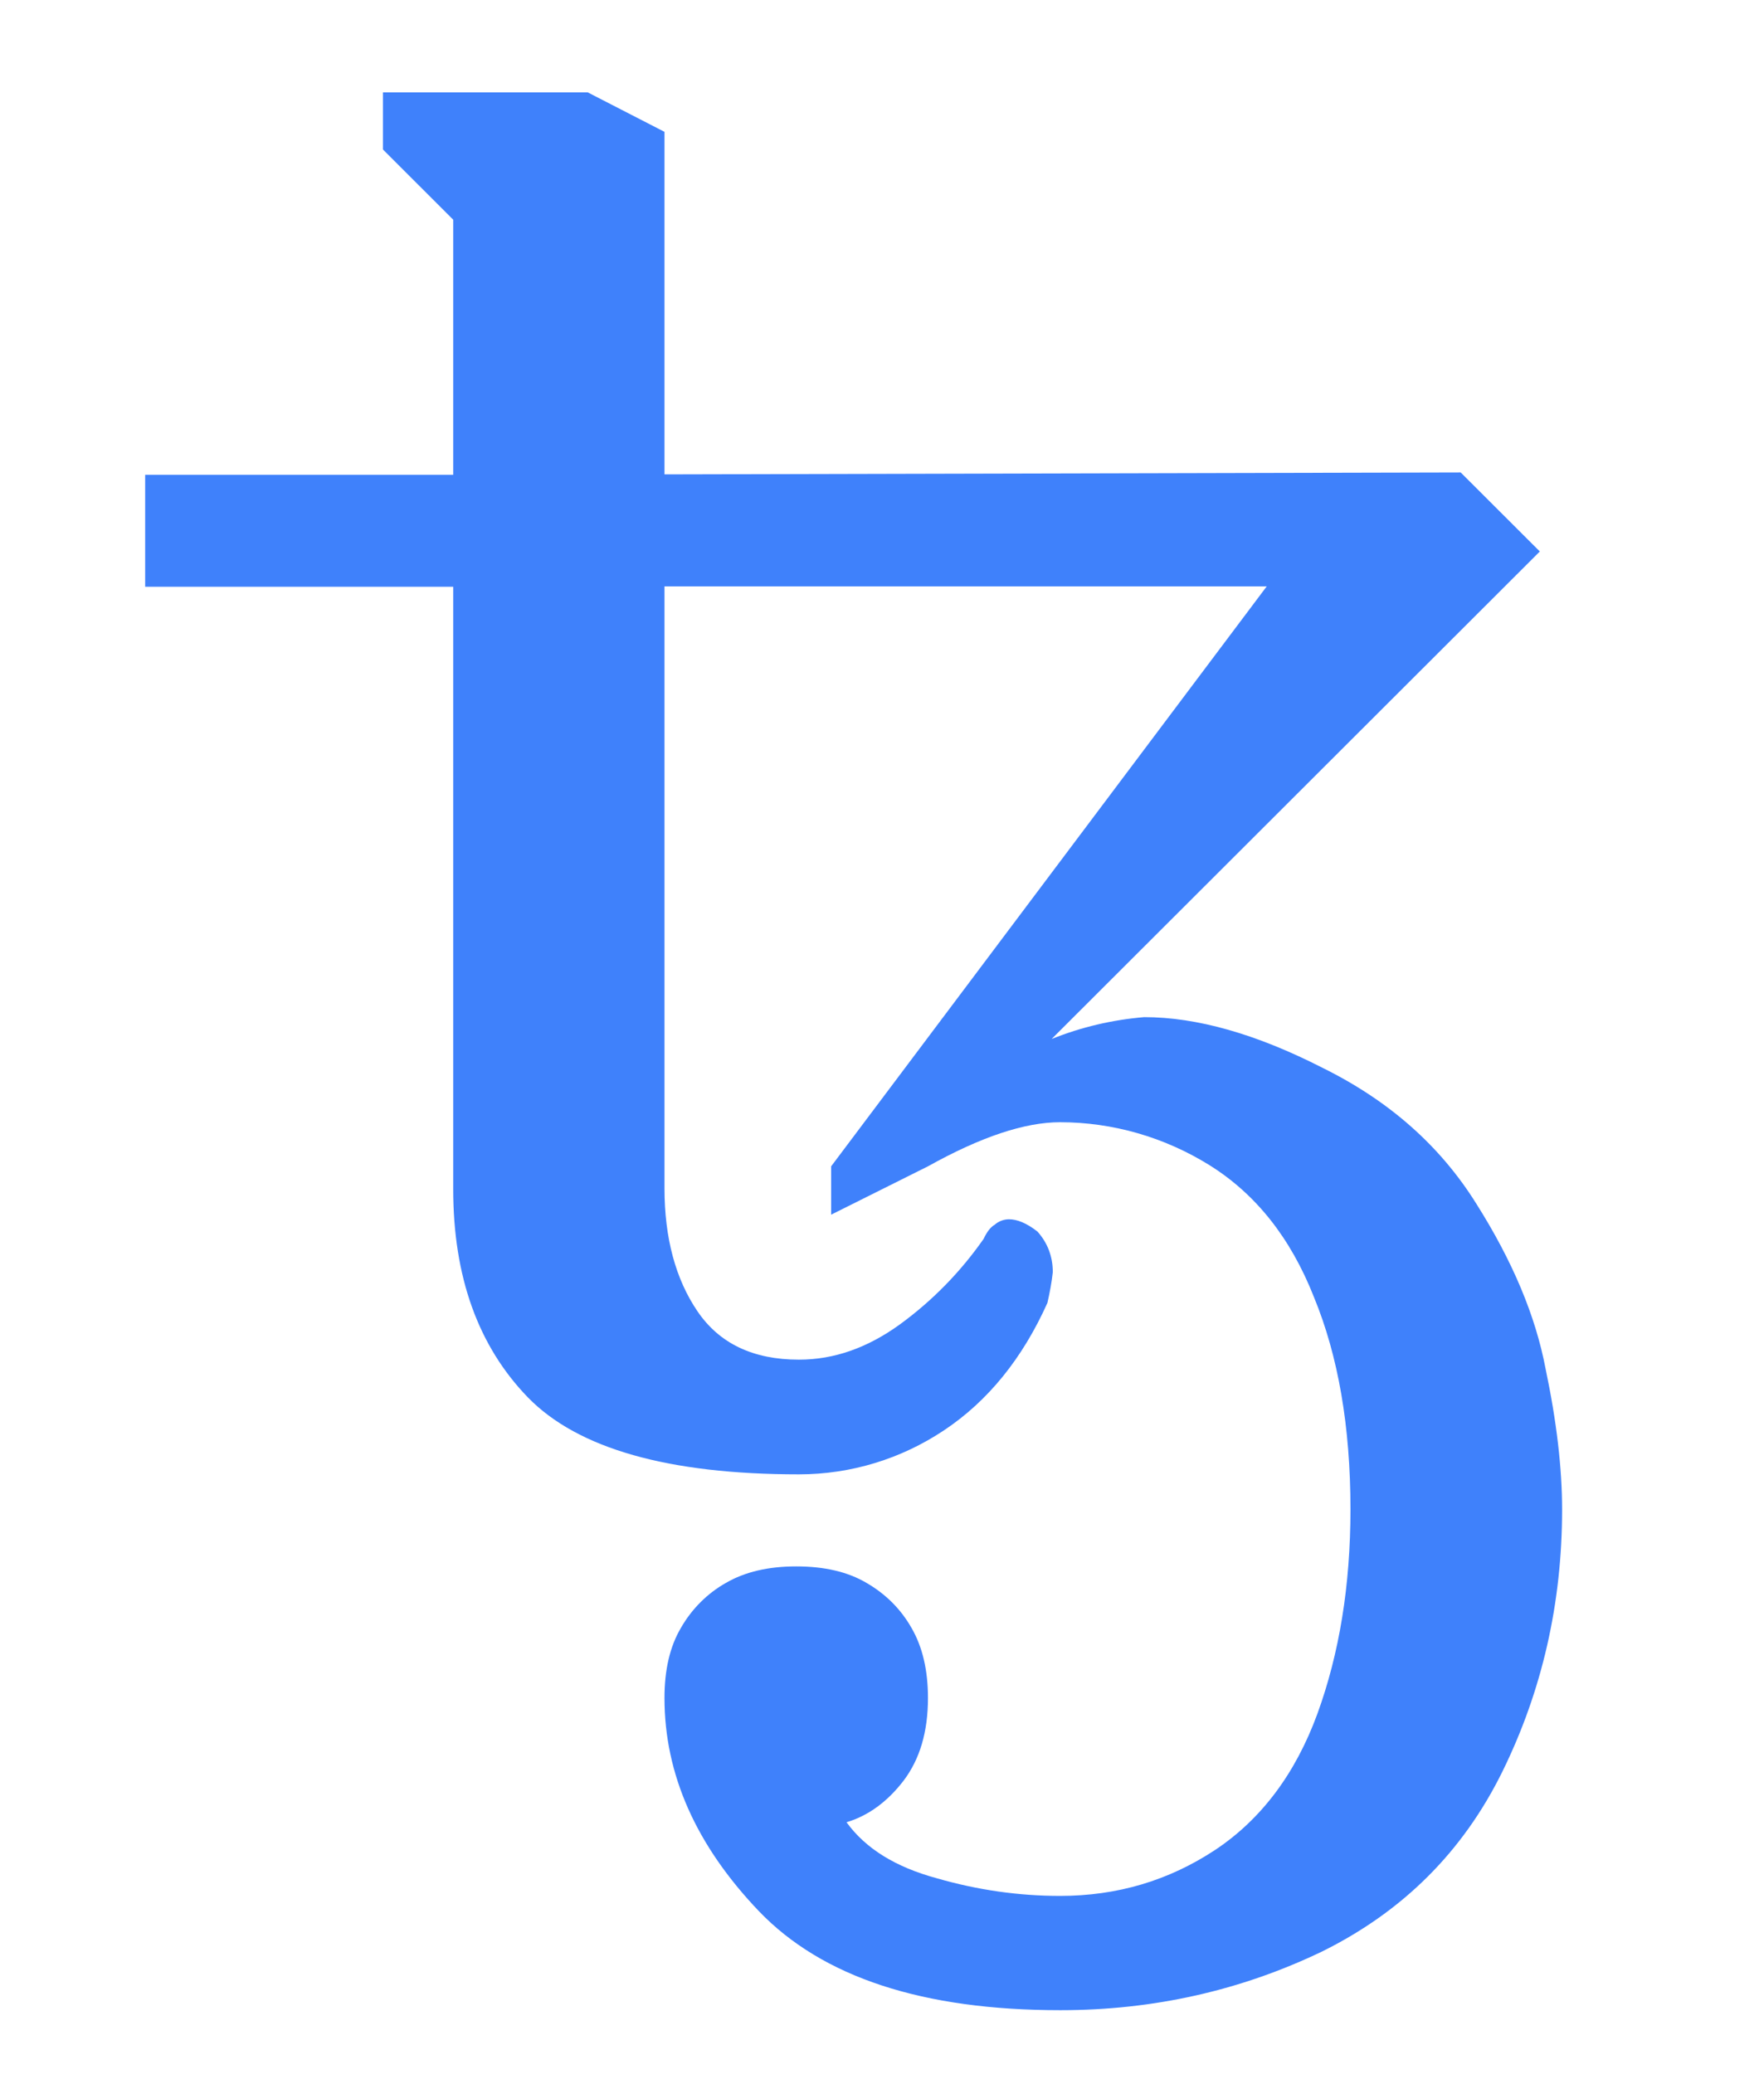 <svg width="74" height="87" viewBox="0 0 74 87" fill="none" xmlns="http://www.w3.org/2000/svg">
<path d="M44.487 84.318C38.702 84.318 34.497 82.935 31.838 80.167C29.196 77.4 27.875 74.424 27.875 71.222C27.875 70.047 28.1 69.066 28.567 68.278C29.018 67.489 29.679 66.829 30.453 66.395C31.258 65.928 32.241 65.703 33.401 65.703C34.578 65.703 35.56 65.928 36.35 66.395C37.156 66.862 37.784 67.489 38.235 68.278C38.702 69.082 38.928 70.063 38.928 71.222C38.928 72.638 38.59 73.78 37.913 74.681C37.236 75.566 36.43 76.161 35.512 76.435C36.318 77.545 37.575 78.317 39.298 78.784C41.023 79.282 42.747 79.524 44.471 79.524C46.872 79.524 49.031 78.88 50.98 77.593C52.914 76.306 54.348 74.391 55.266 71.881C56.185 69.355 56.652 66.508 56.652 63.306C56.652 59.831 56.136 56.87 55.121 54.409C54.139 51.915 52.672 50.081 50.739 48.874C48.853 47.7 46.678 47.072 44.471 47.072C42.988 47.072 41.151 47.684 38.928 48.922L34.867 50.95V48.922L53.139 24.596H27.875V49.839C27.875 51.931 28.342 53.653 29.26 55.004C30.179 56.355 31.597 57.031 33.514 57.031C34.996 57.031 36.398 56.532 37.752 55.551C39.121 54.553 40.297 53.347 41.264 51.963C41.393 51.69 41.538 51.48 41.732 51.368C41.893 51.223 42.118 51.143 42.328 51.143C42.666 51.143 43.069 51.303 43.52 51.657C43.955 52.14 44.165 52.719 44.165 53.363C44.116 53.797 44.036 54.232 43.939 54.65C42.892 56.983 41.442 58.769 39.605 59.992C37.8 61.198 35.689 61.842 33.514 61.842C28.036 61.842 24.249 60.764 22.154 58.624C20.06 56.468 19.012 53.556 19.012 49.872V24.612H6.09V19.914H19.012V9.215L16.064 6.27V3.873H24.652L27.875 5.53V19.898L61.276 19.817L64.596 23.132L44.116 43.581C45.357 43.082 46.662 42.776 47.999 42.664C50.207 42.664 52.705 43.372 55.476 44.788C58.279 46.171 60.423 48.07 61.937 50.499C63.452 52.896 64.419 55.197 64.838 57.417C65.305 59.638 65.53 61.6 65.53 63.322C65.53 67.248 64.692 70.916 63.033 74.295C61.373 77.674 58.843 80.183 55.46 81.857C52.076 83.482 48.418 84.318 44.487 84.318Z" fill="#3F81FB"/>
</svg>
